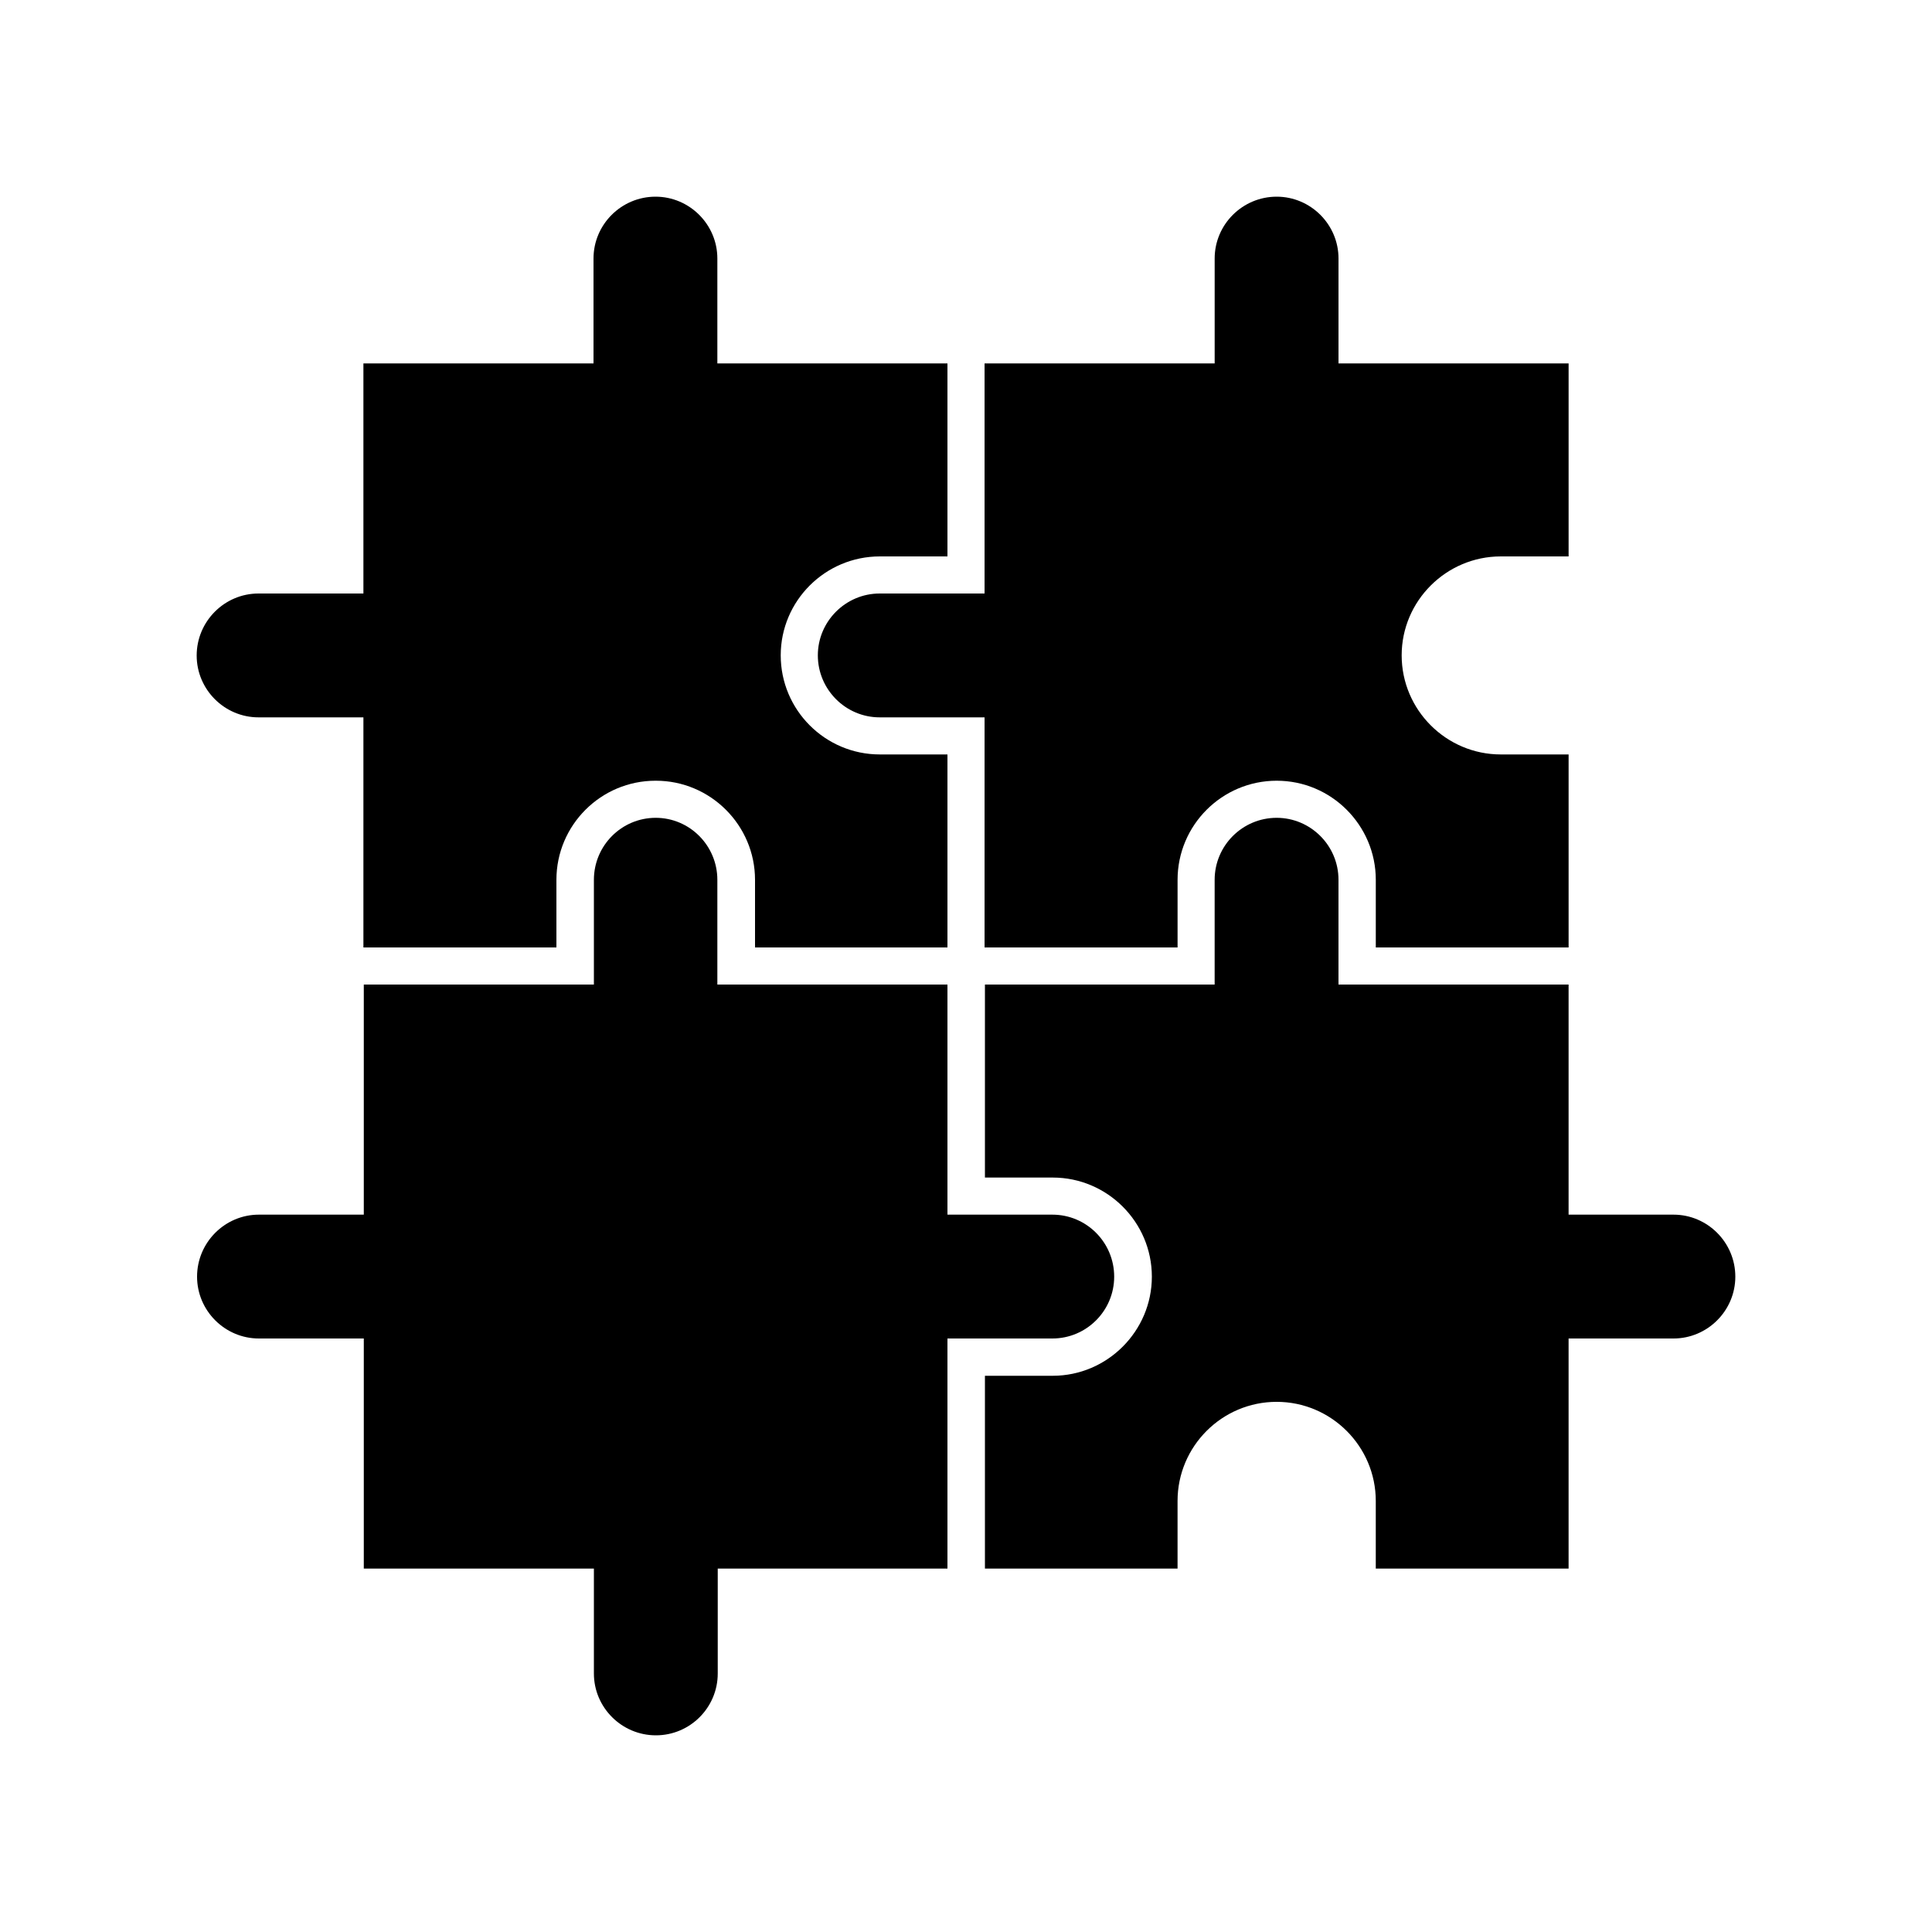 <?xml version="1.0" encoding="UTF-8"?>
<svg xmlns="http://www.w3.org/2000/svg" xmlns:xlink="http://www.w3.org/1999/xlink" height="100px" id="Calque_2" version="1.1" viewBox="0 0 100 100" width="100px" xml:space="preserve">
  <path d="M89.82,66.08c0,1.76-1.44,3.2-3.2,3.2h-5.43v11.91h-9.98v-3.5c0-2.83-2.31-5.131-5.13-5.131c-2.83,0-5.13,2.301-5.13,5.131  v3.5h-9.97v-9.98h3.479c0.01,0,0.01,0,0.01,0h0.021c2.819,0,5.13-2.31,5.13-5.13c0-2.83-2.311-5.13-5.13-5.13h-3.51v-9.99h11.89  v-5.42c0-1.77,1.439-3.21,3.21-3.21c0.88,0,1.68,0.36,2.26,0.94s0.94,1.38,0.94,2.27v5.42h11.91v11.91h5.43  C88.38,62.87,89.82,64.31,89.82,66.08z"></path>
  <path d="M57.67,66.08c0,1.76-1.43,3.2-3.2,3.2h-5.43v11.91H37.15v5.43c0,1.77-1.44,3.2-3.2,3.2c-1.77,0-3.21-1.44-3.21-3.2v-5.43  H18.83V69.28H13.4c-1.76,0-3.2-1.44-3.2-3.2c0-1.771,1.44-3.21,3.2-3.21h5.43V50.96h11.91v-5.42c0-1.77,1.43-3.21,3.2-3.21  c1.76,0,3.19,1.44,3.19,3.21v5.42h11.91v11.91h5.43C56.24,62.87,57.67,64.31,57.67,66.08z"></path>
  <path d="M40.41,33.92c0,2.83,2.3,5.13,5.13,5.13h3.5v9.99h-9.96v-3.5c0-2.83-2.31-5.13-5.13-5.13c-0.01,0-0.01,0-0.01,0  c-0.01,0-0.01,0-0.01,0c-2.83,0-5.13,2.3-5.13,5.13v3.5h-9.99V37.13h-5.43c-1.76,0-3.2-1.44-3.2-3.2c0-1.77,1.44-3.21,3.2-3.21h5.43  V18.81h11.91v-5.43c0-1.76,1.44-3.2,3.21-3.2c1.76,0,3.2,1.44,3.2,3.2v5.43h11.91v9.99h-3.5C42.71,28.8,40.41,31.1,40.41,33.92z"></path>
  <path d="M72.55,33.92c0,2.83,2.311,5.13,5.13,5.13h3.511v9.99h-9.98v-3.5c0-1.42-0.58-2.7-1.51-3.63c-0.931-0.93-2.21-1.5-3.62-1.5  c-2.83,0-5.13,2.3-5.13,5.13v3.5h-9.99V37.13h-5.43c-1.76,0-3.2-1.44-3.2-3.21c0-1.76,1.44-3.2,3.2-3.2h5.43V18.81h11.91v-5.43  c0-1.76,1.439-3.2,3.21-3.2c1.76,0,3.2,1.44,3.2,3.2v5.43h11.91v9.99H77.68C74.86,28.8,72.55,31.1,72.55,33.92z"></path>
</svg>
